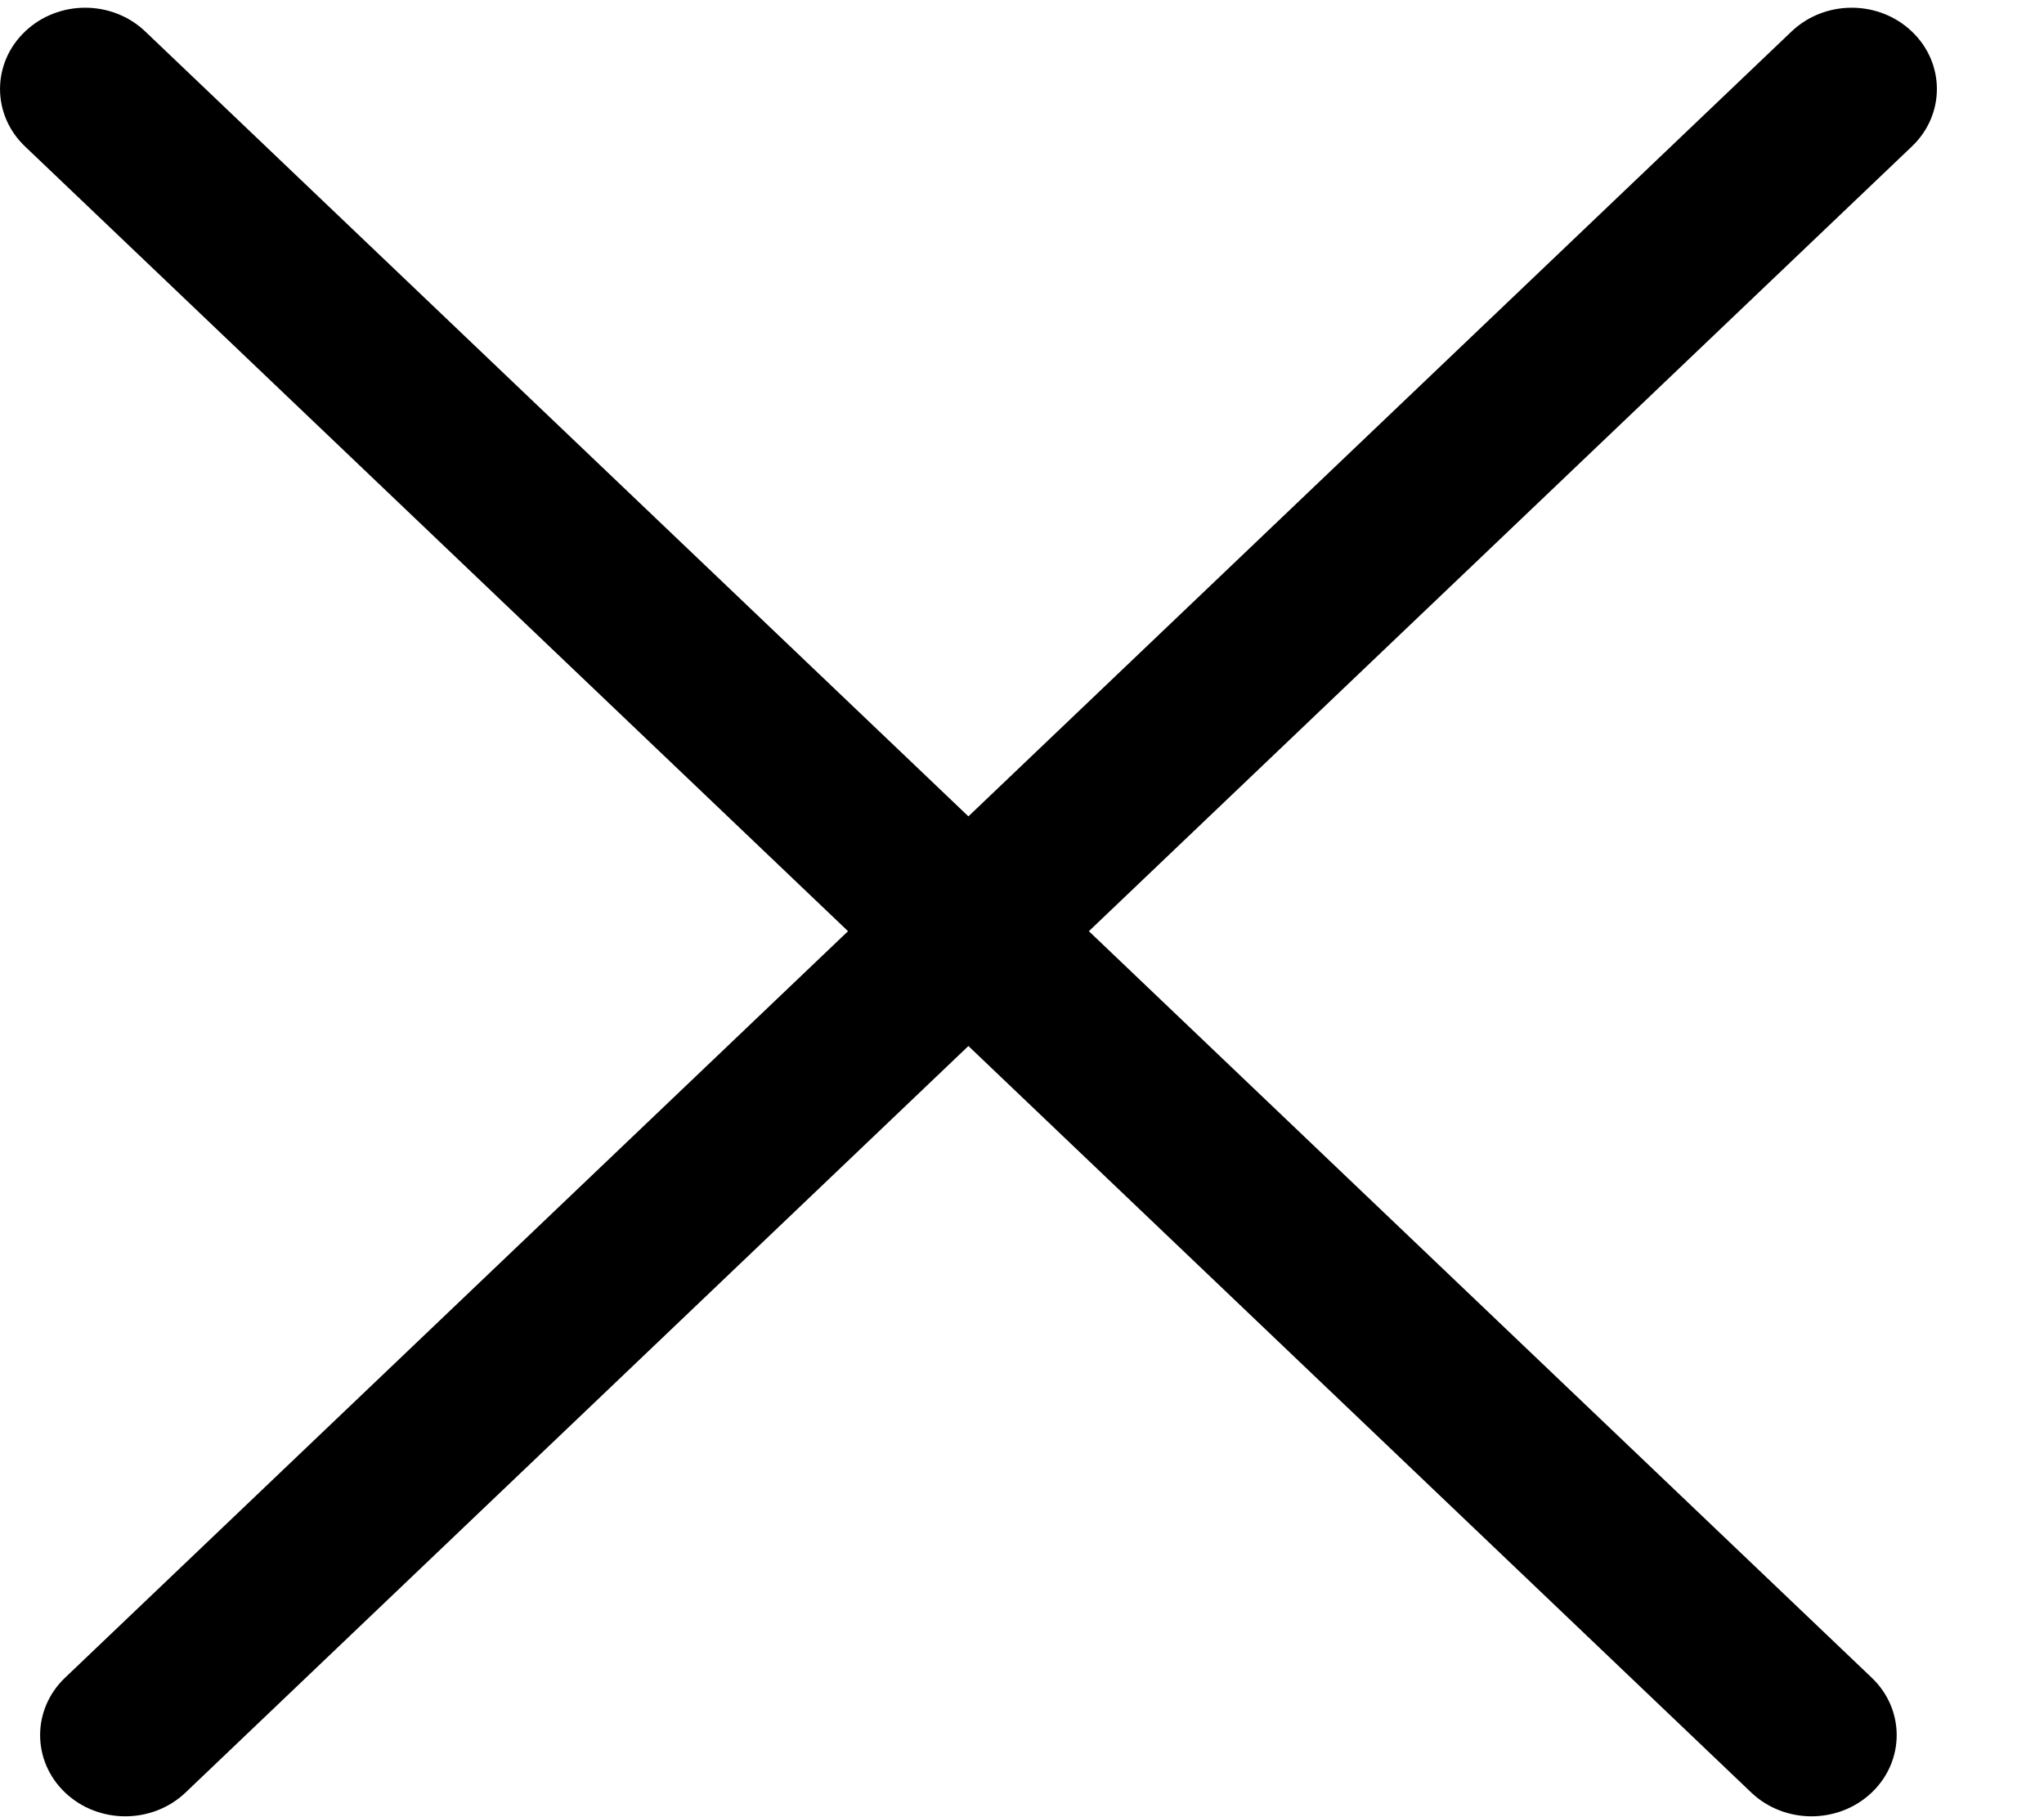 <svg width="18" height="16" viewBox="0 0 18 16" fill="none" xmlns="http://www.w3.org/2000/svg">
<path fill-rule="evenodd" clip-rule="evenodd" d="M1.28 0.278C0.987 -0.002 0.513 -0.002 0.22 0.278C-0.073 0.557 -0.073 1.01 0.22 1.289L7.468 8.199L0.573 14.772C0.28 15.051 0.28 15.504 0.573 15.783C0.866 16.062 1.341 16.062 1.634 15.783L8.528 9.21L15.422 15.783C15.715 16.062 16.19 16.062 16.483 15.783C16.776 15.504 16.776 15.051 16.483 14.772L9.589 8.199L16.837 1.289C17.13 1.01 17.13 0.557 16.837 0.278C16.544 -0.002 16.069 -0.002 15.776 0.278L8.528 7.188L1.28 0.278Z" fill="black"/>
</svg>
